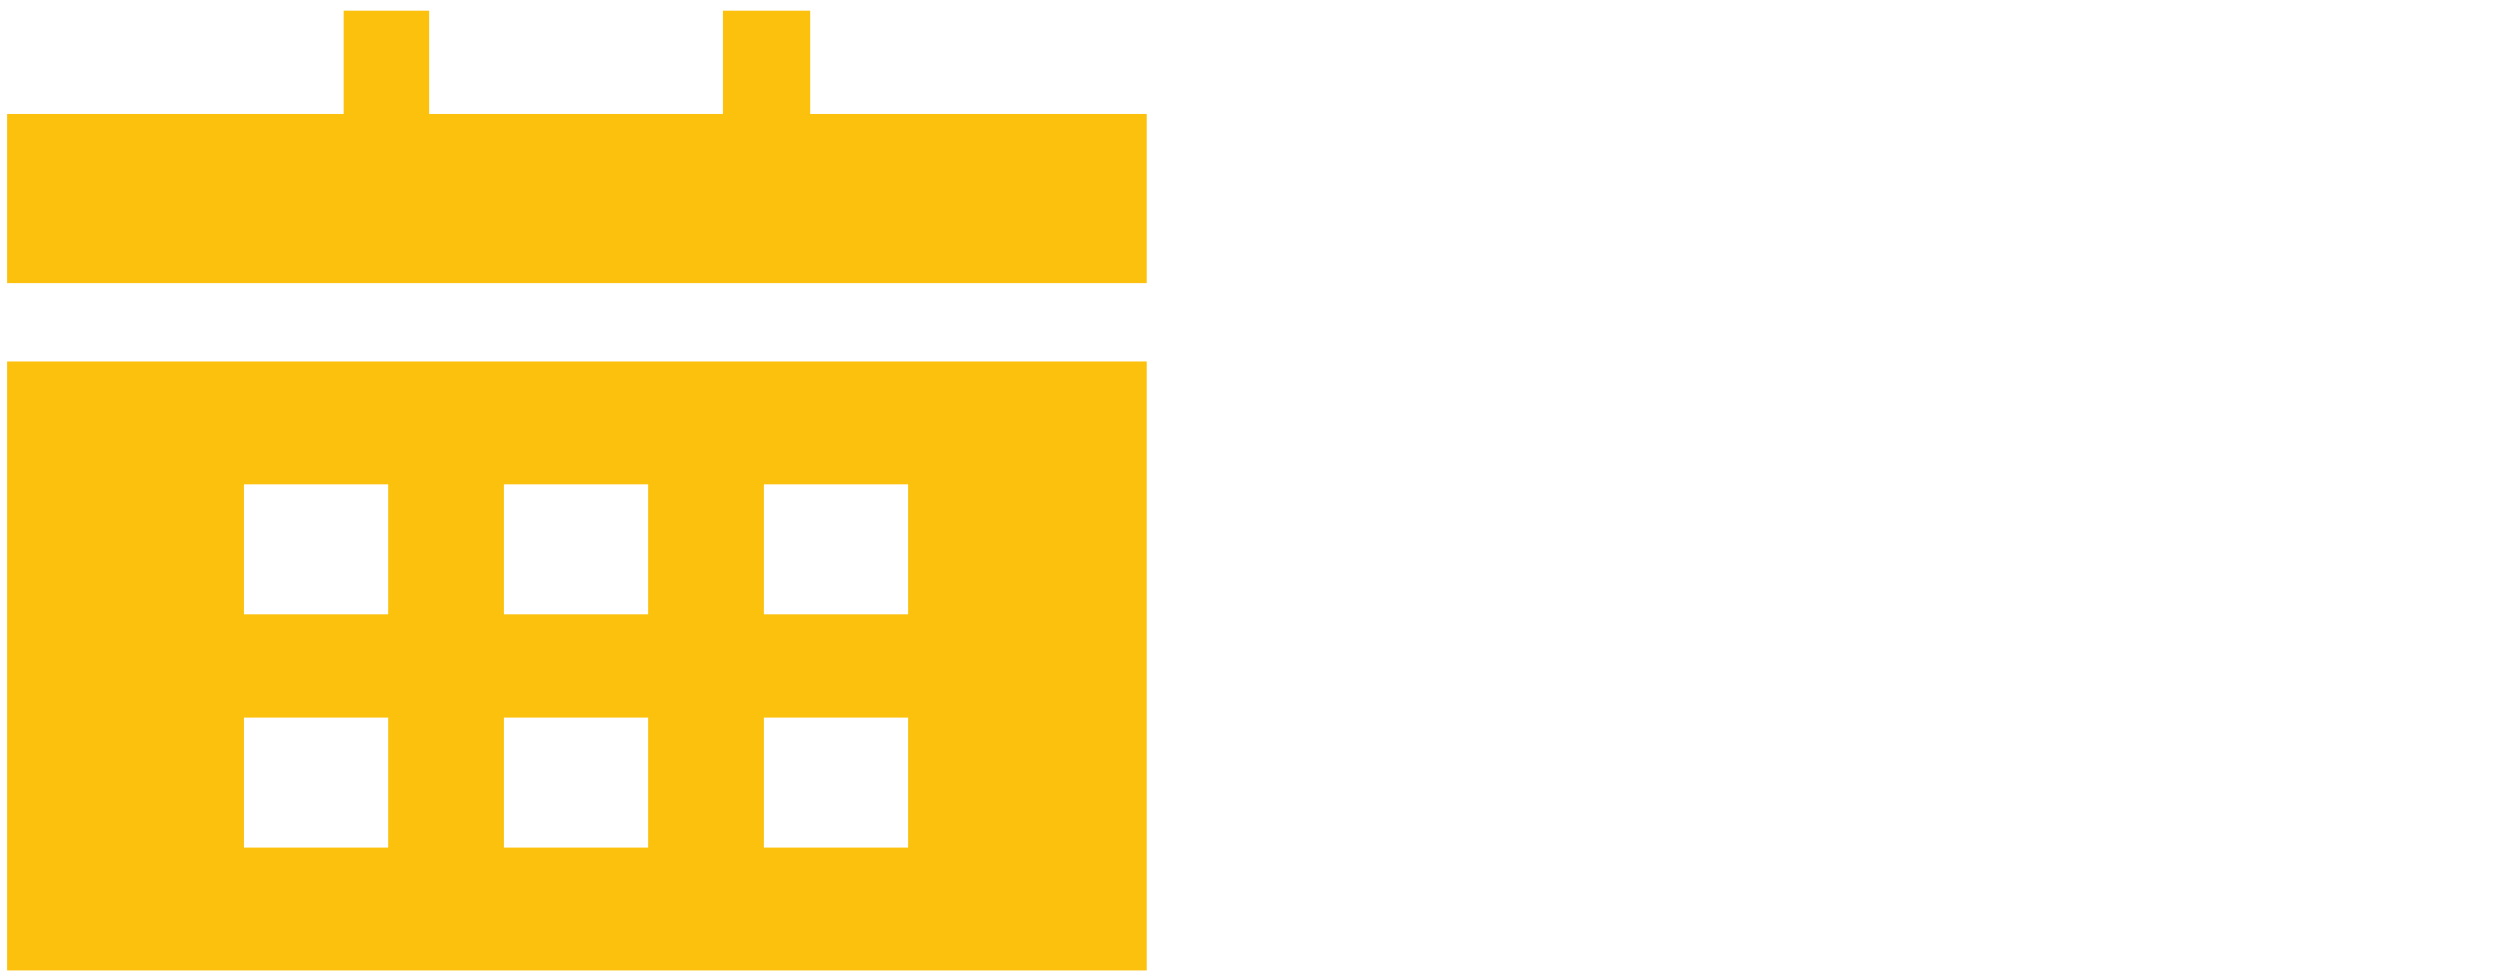 <?xml version="1.0" encoding="utf-8"?>
<!-- Generator: Adobe Illustrator 23.1.0, SVG Export Plug-In . SVG Version: 6.00 Build 0)  -->
<svg version="1.1" id="Ebene_1" xmlns="http://www.w3.org/2000/svg" xmlns:xlink="http://www.w3.org/1999/xlink" x="0px" y="0px"
	 width="140.4px" height="54.7px" viewBox="0 0 140.4 54.7" style="enable-background:new 0 0 140.4 54.7;" xml:space="preserve">
<style type="text/css">
	.st0{fill:#FBC10D;}
</style>
<polygon class="st0" points="40.6,0.6 40.6,6.4 24.1,6.4 24.1,0.6 19.3,0.6 19.3,6.4 0.4,6.4 0.4,15.9 64.4,15.9 64.4,6.4 45.5,6.4 
	45.5,0.6 "/>
<path class="st0" d="M13.7,40.3h8.1v7.3h-8.1V40.3z M28.3,40.3h8.1v7.3h-8.1V40.3z M42.9,40.3H51v7.3h-8.1V40.3z M13.7,27.2h8.1v7.3
	h-8.1V27.2z M28.3,27.2h8.1v7.3h-8.1V27.2z M42.9,27.2H51v7.3h-8.1V27.2z M0.4,54.5h64V20.3h-64V54.5z"/>
</svg>
